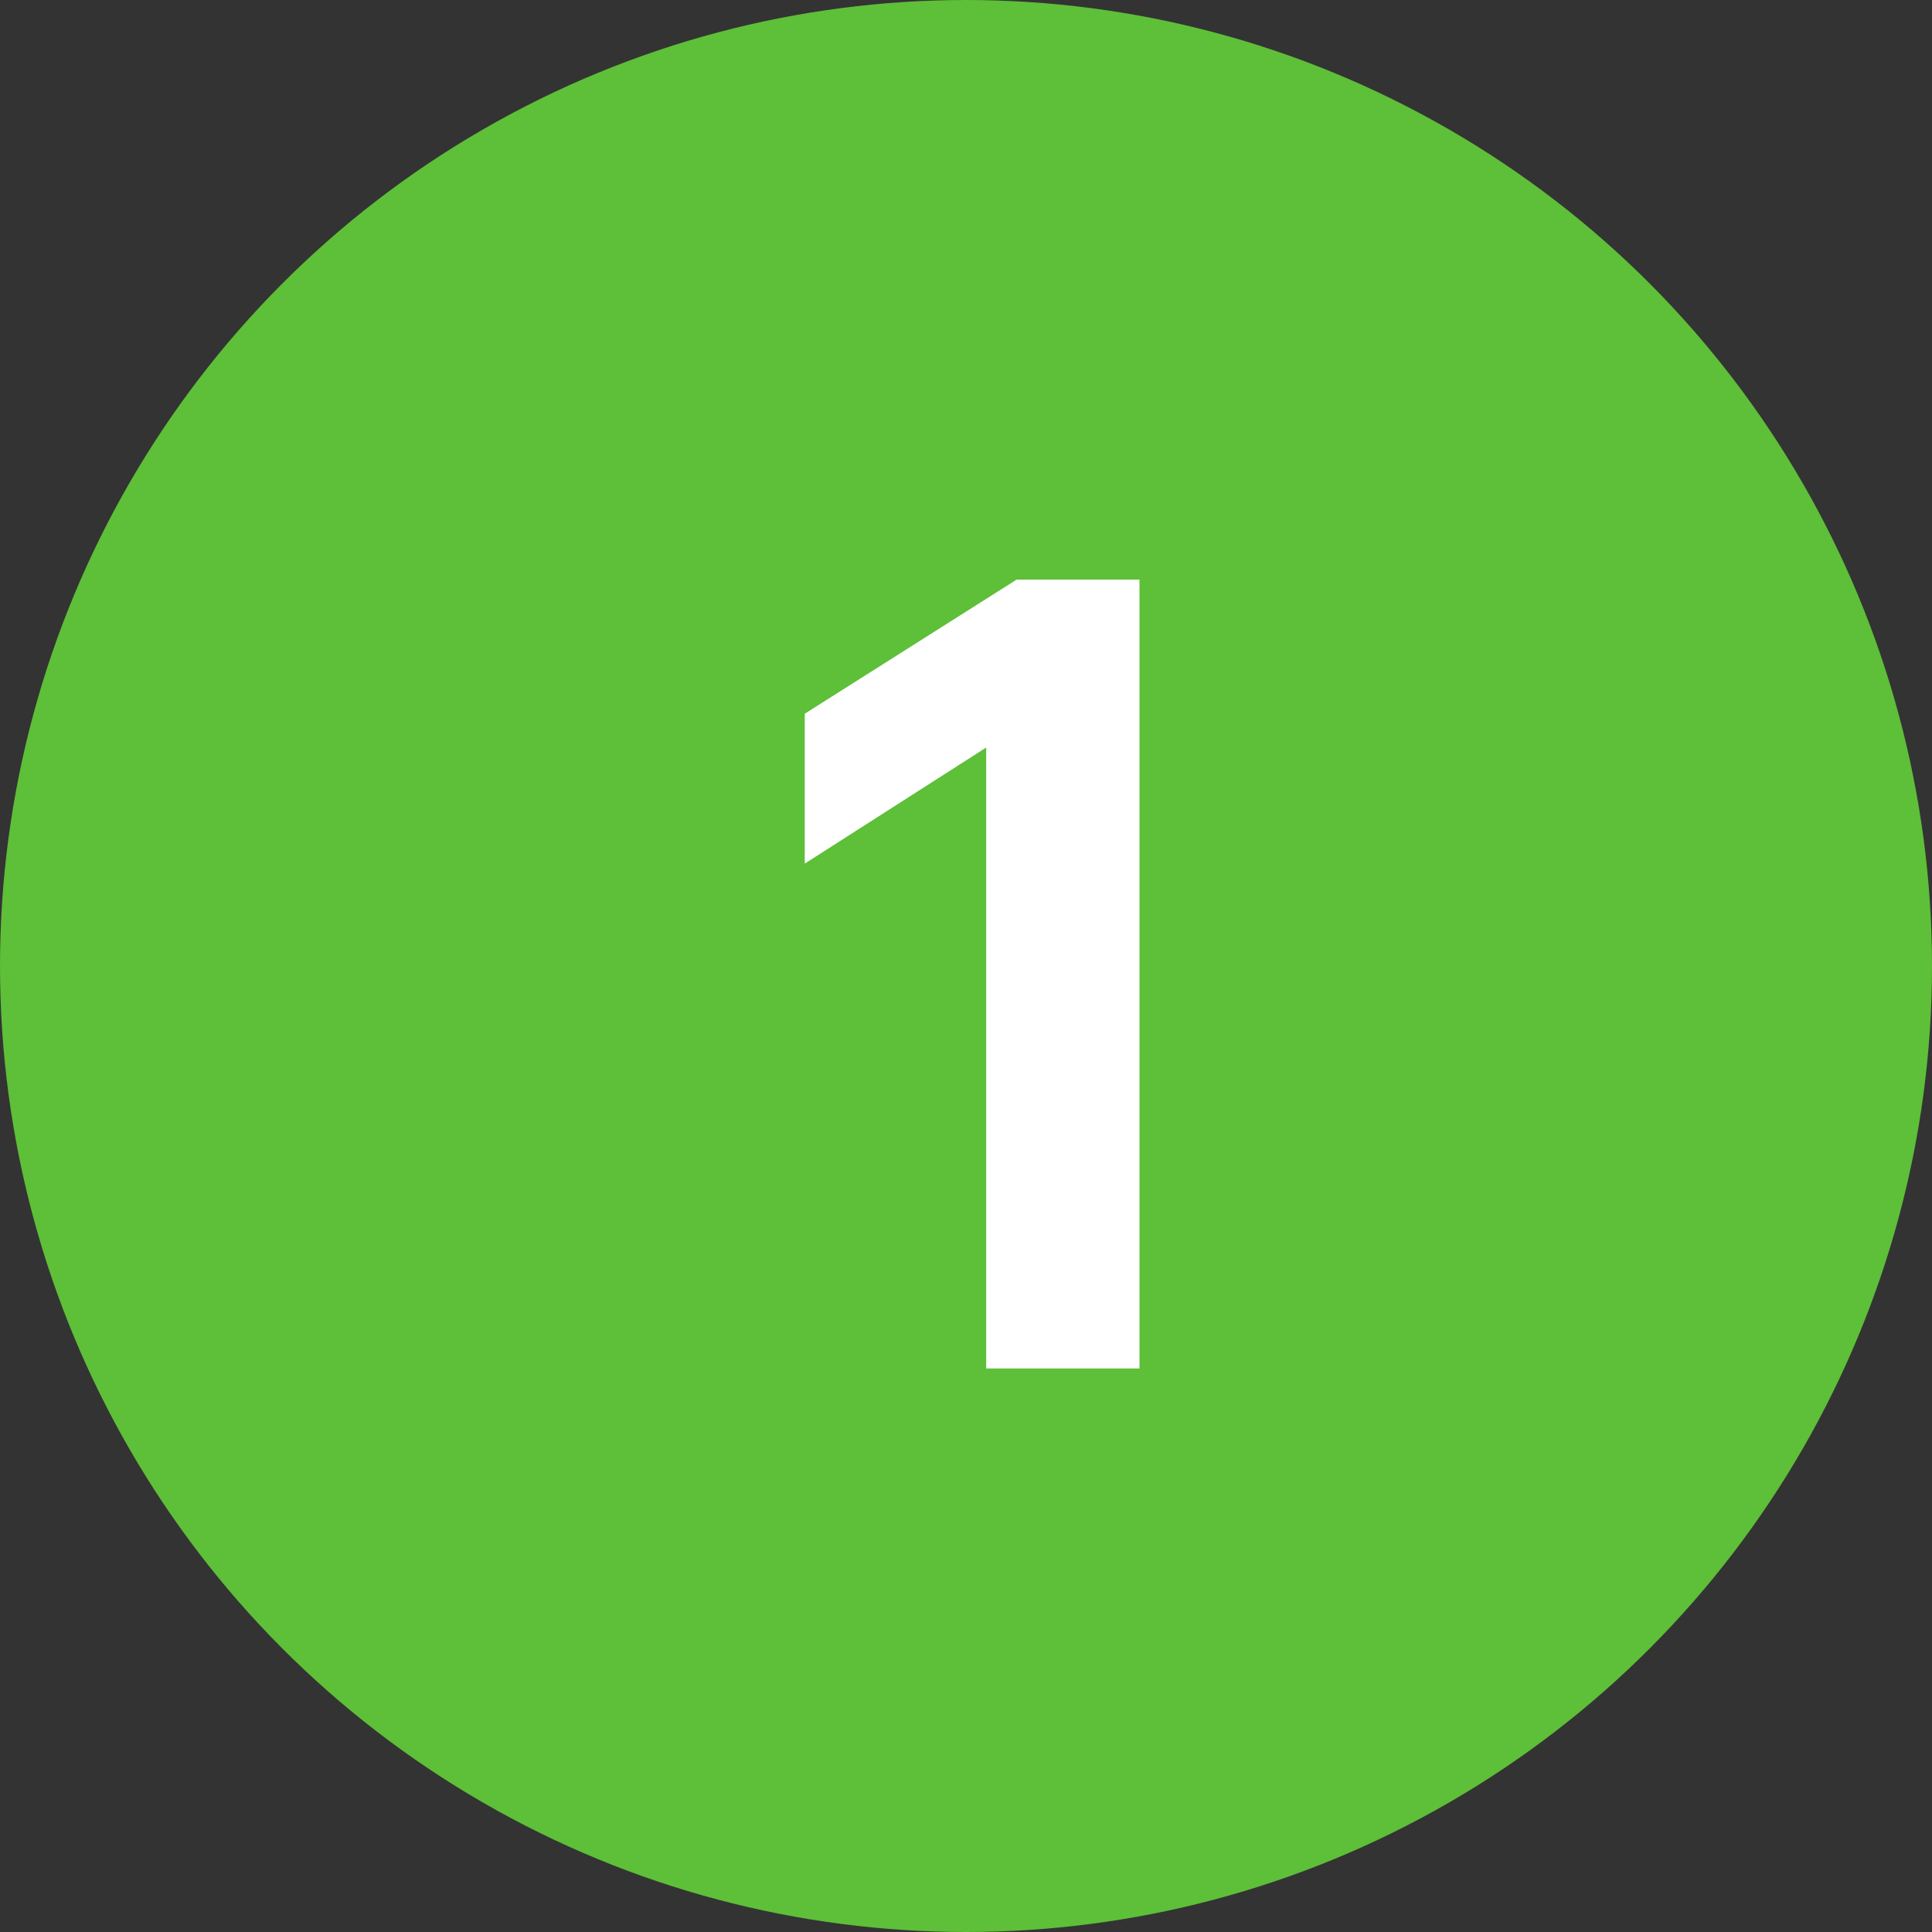 <?xml version="1.0" encoding="UTF-8"?> <svg xmlns="http://www.w3.org/2000/svg" width="24" height="24" viewBox="0 0 24 24" fill="none"><rect x="0" y="0" width="24" height="24" fill="#333333" stroke="none"/><circle cx="12" cy="12" r="12" fill="#5EBF38"></circle><path d="M12.629 7.2H14.155V17H12.251V9.286L9.997 10.728V8.866L12.629 7.2Z" fill="white"></path></svg> 